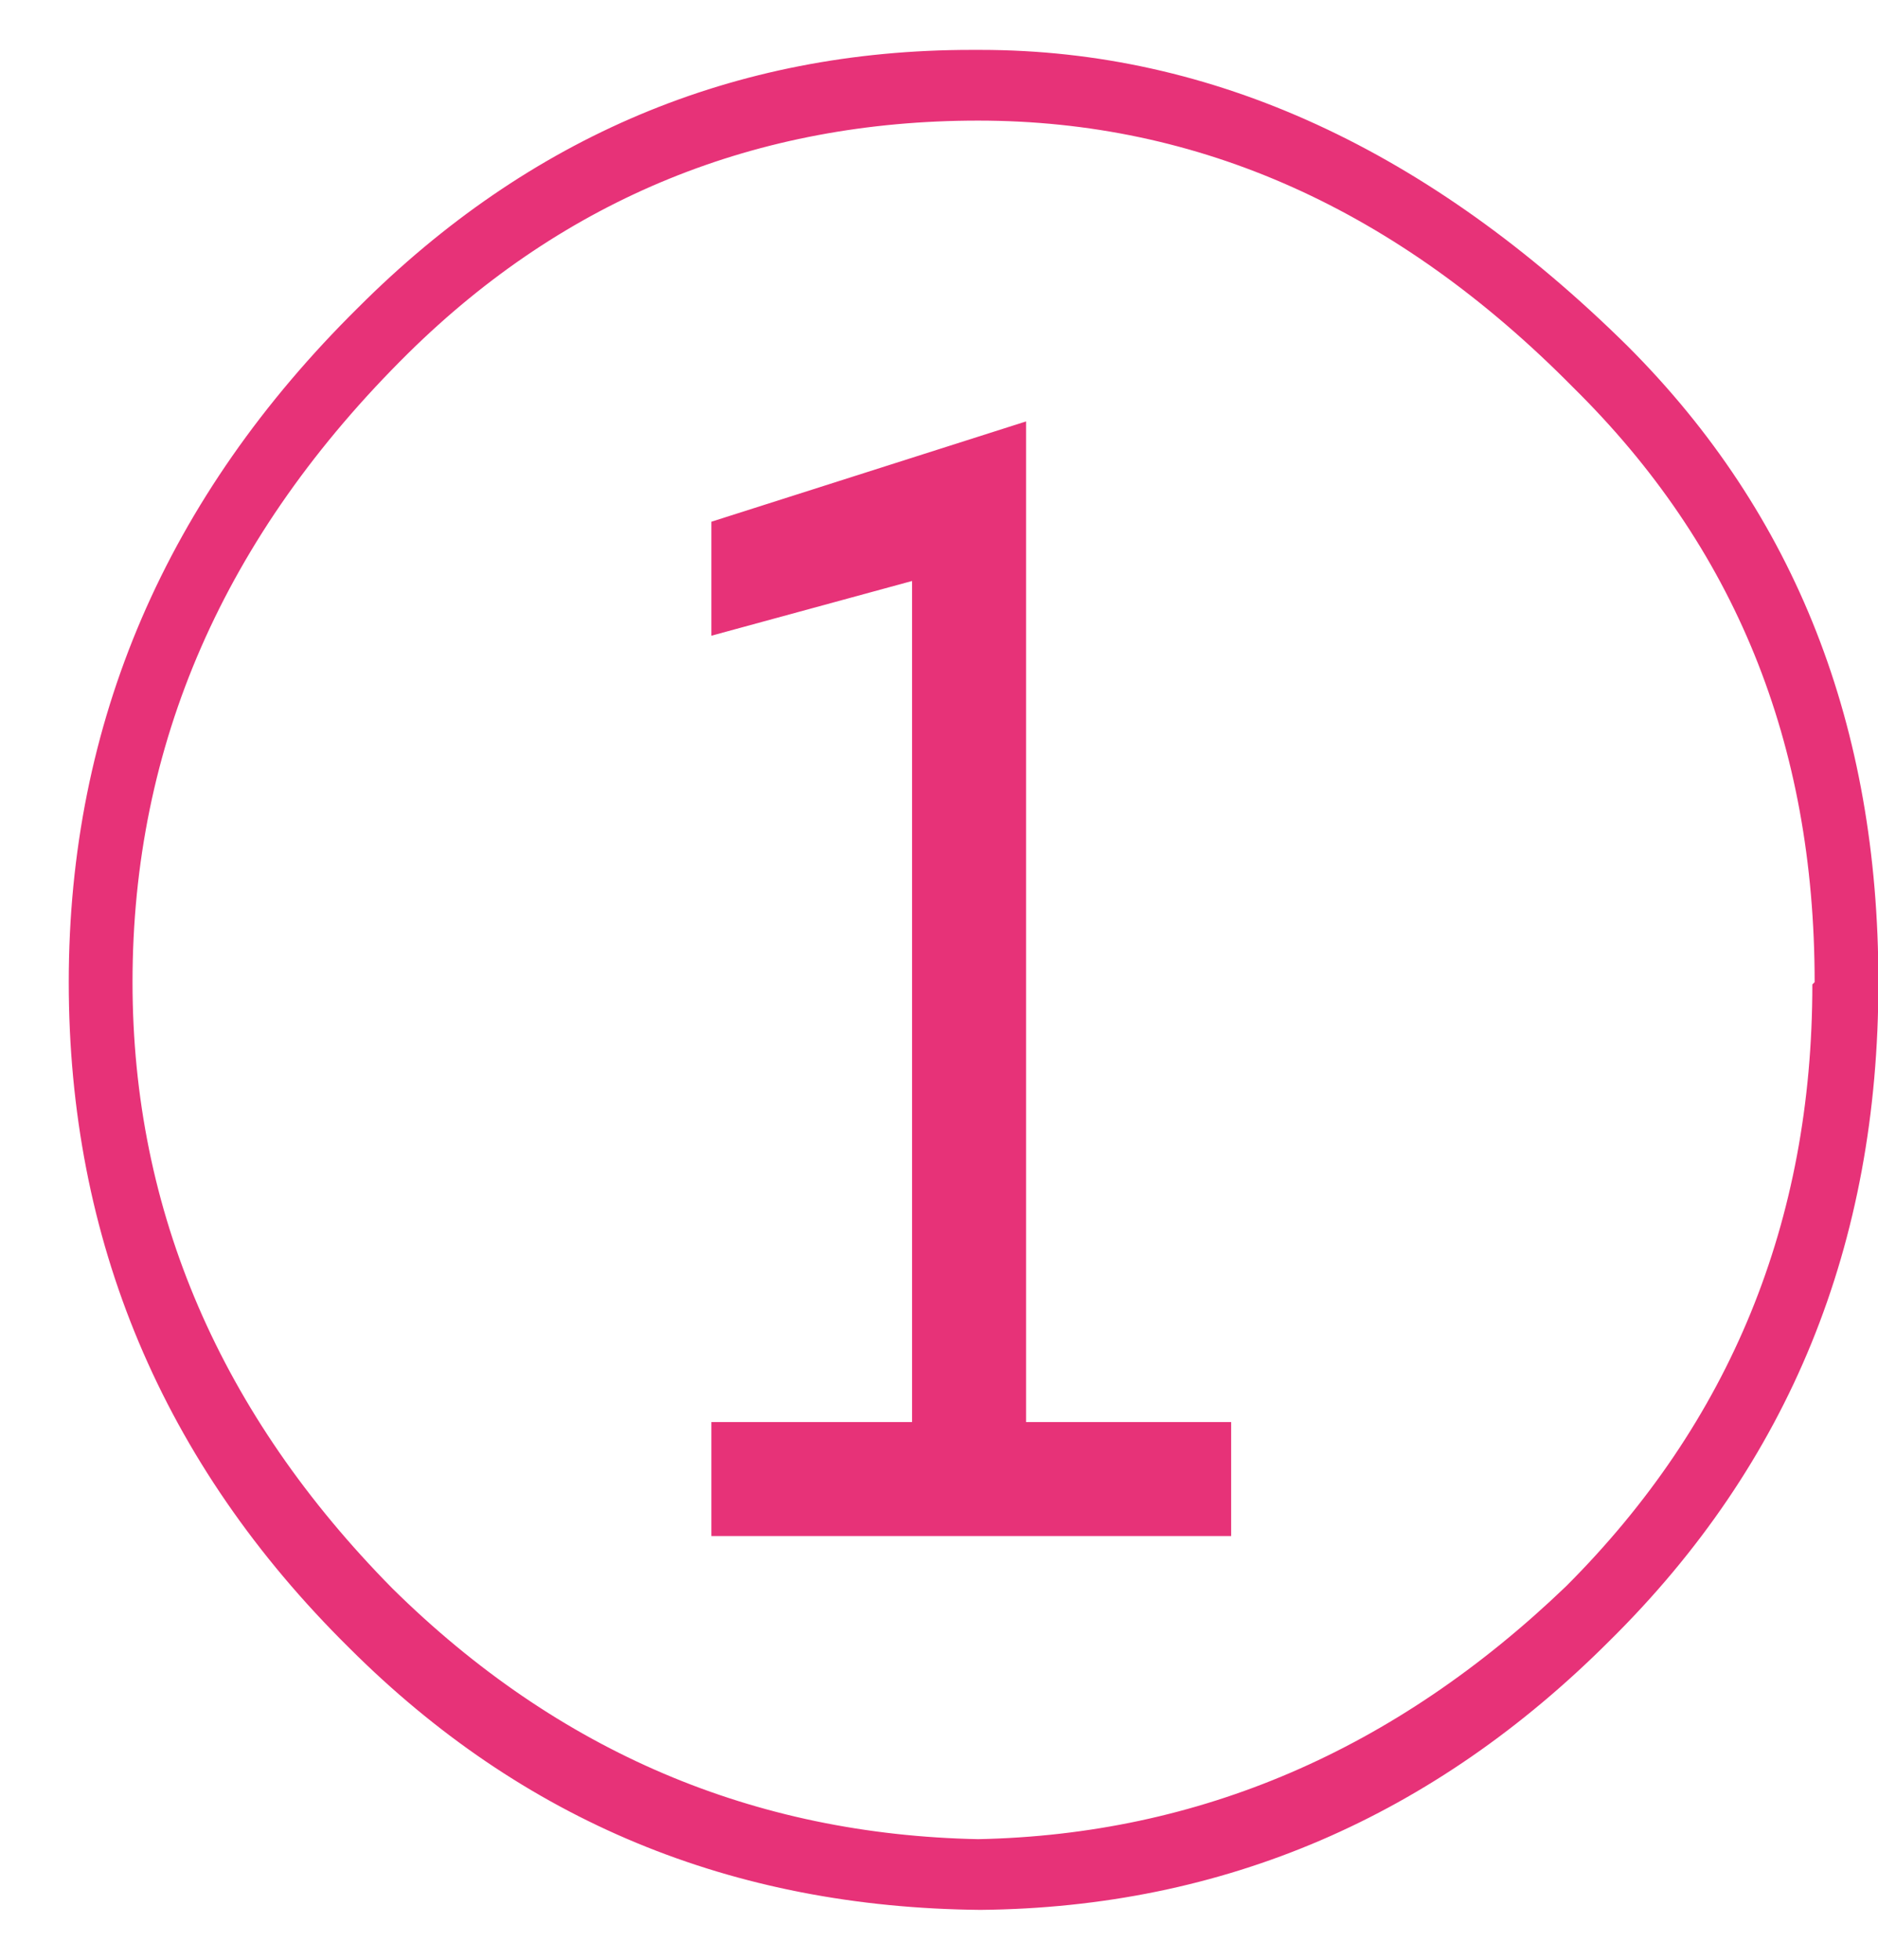 <svg width="23" height="24" viewBox="0 0 23 24" fill="none" xmlns="http://www.w3.org/2000/svg">
<path d="M12.007 23.389C8.965 23.361 6.397 22.3 4.275 20.179C1.986 17.918 0.842 15.182 0.842 12.028C0.842 8.846 2.042 6.082 4.387 3.766C6.48 1.672 8.993 0.611 11.896 0.611H12.007C14.854 0.611 17.506 1.84 19.935 4.24C22 6.306 23.005 8.902 23.005 12.028C23.005 15.238 21.916 17.918 19.711 20.095C17.562 22.244 14.994 23.361 12.007 23.389ZM22.224 12.028C22.224 9.097 21.247 6.696 19.265 4.743C17.115 2.565 14.687 1.477 11.979 1.477C9.272 1.477 6.927 2.426 5.001 4.324C2.74 6.557 1.623 9.125 1.623 12.028C1.623 14.847 2.712 17.331 4.806 19.453C6.843 21.463 9.244 22.468 11.979 22.523C14.687 22.468 17.087 21.435 19.181 19.425C21.191 17.415 22.196 14.959 22.196 12.056L22.224 12.028ZM8.685 17.415H11.17V7.115L8.713 7.785V6.389L12.566 5.161V17.415H15.078V18.811H8.713V17.415H8.685Z" fill="#E73278"/>
</svg>
